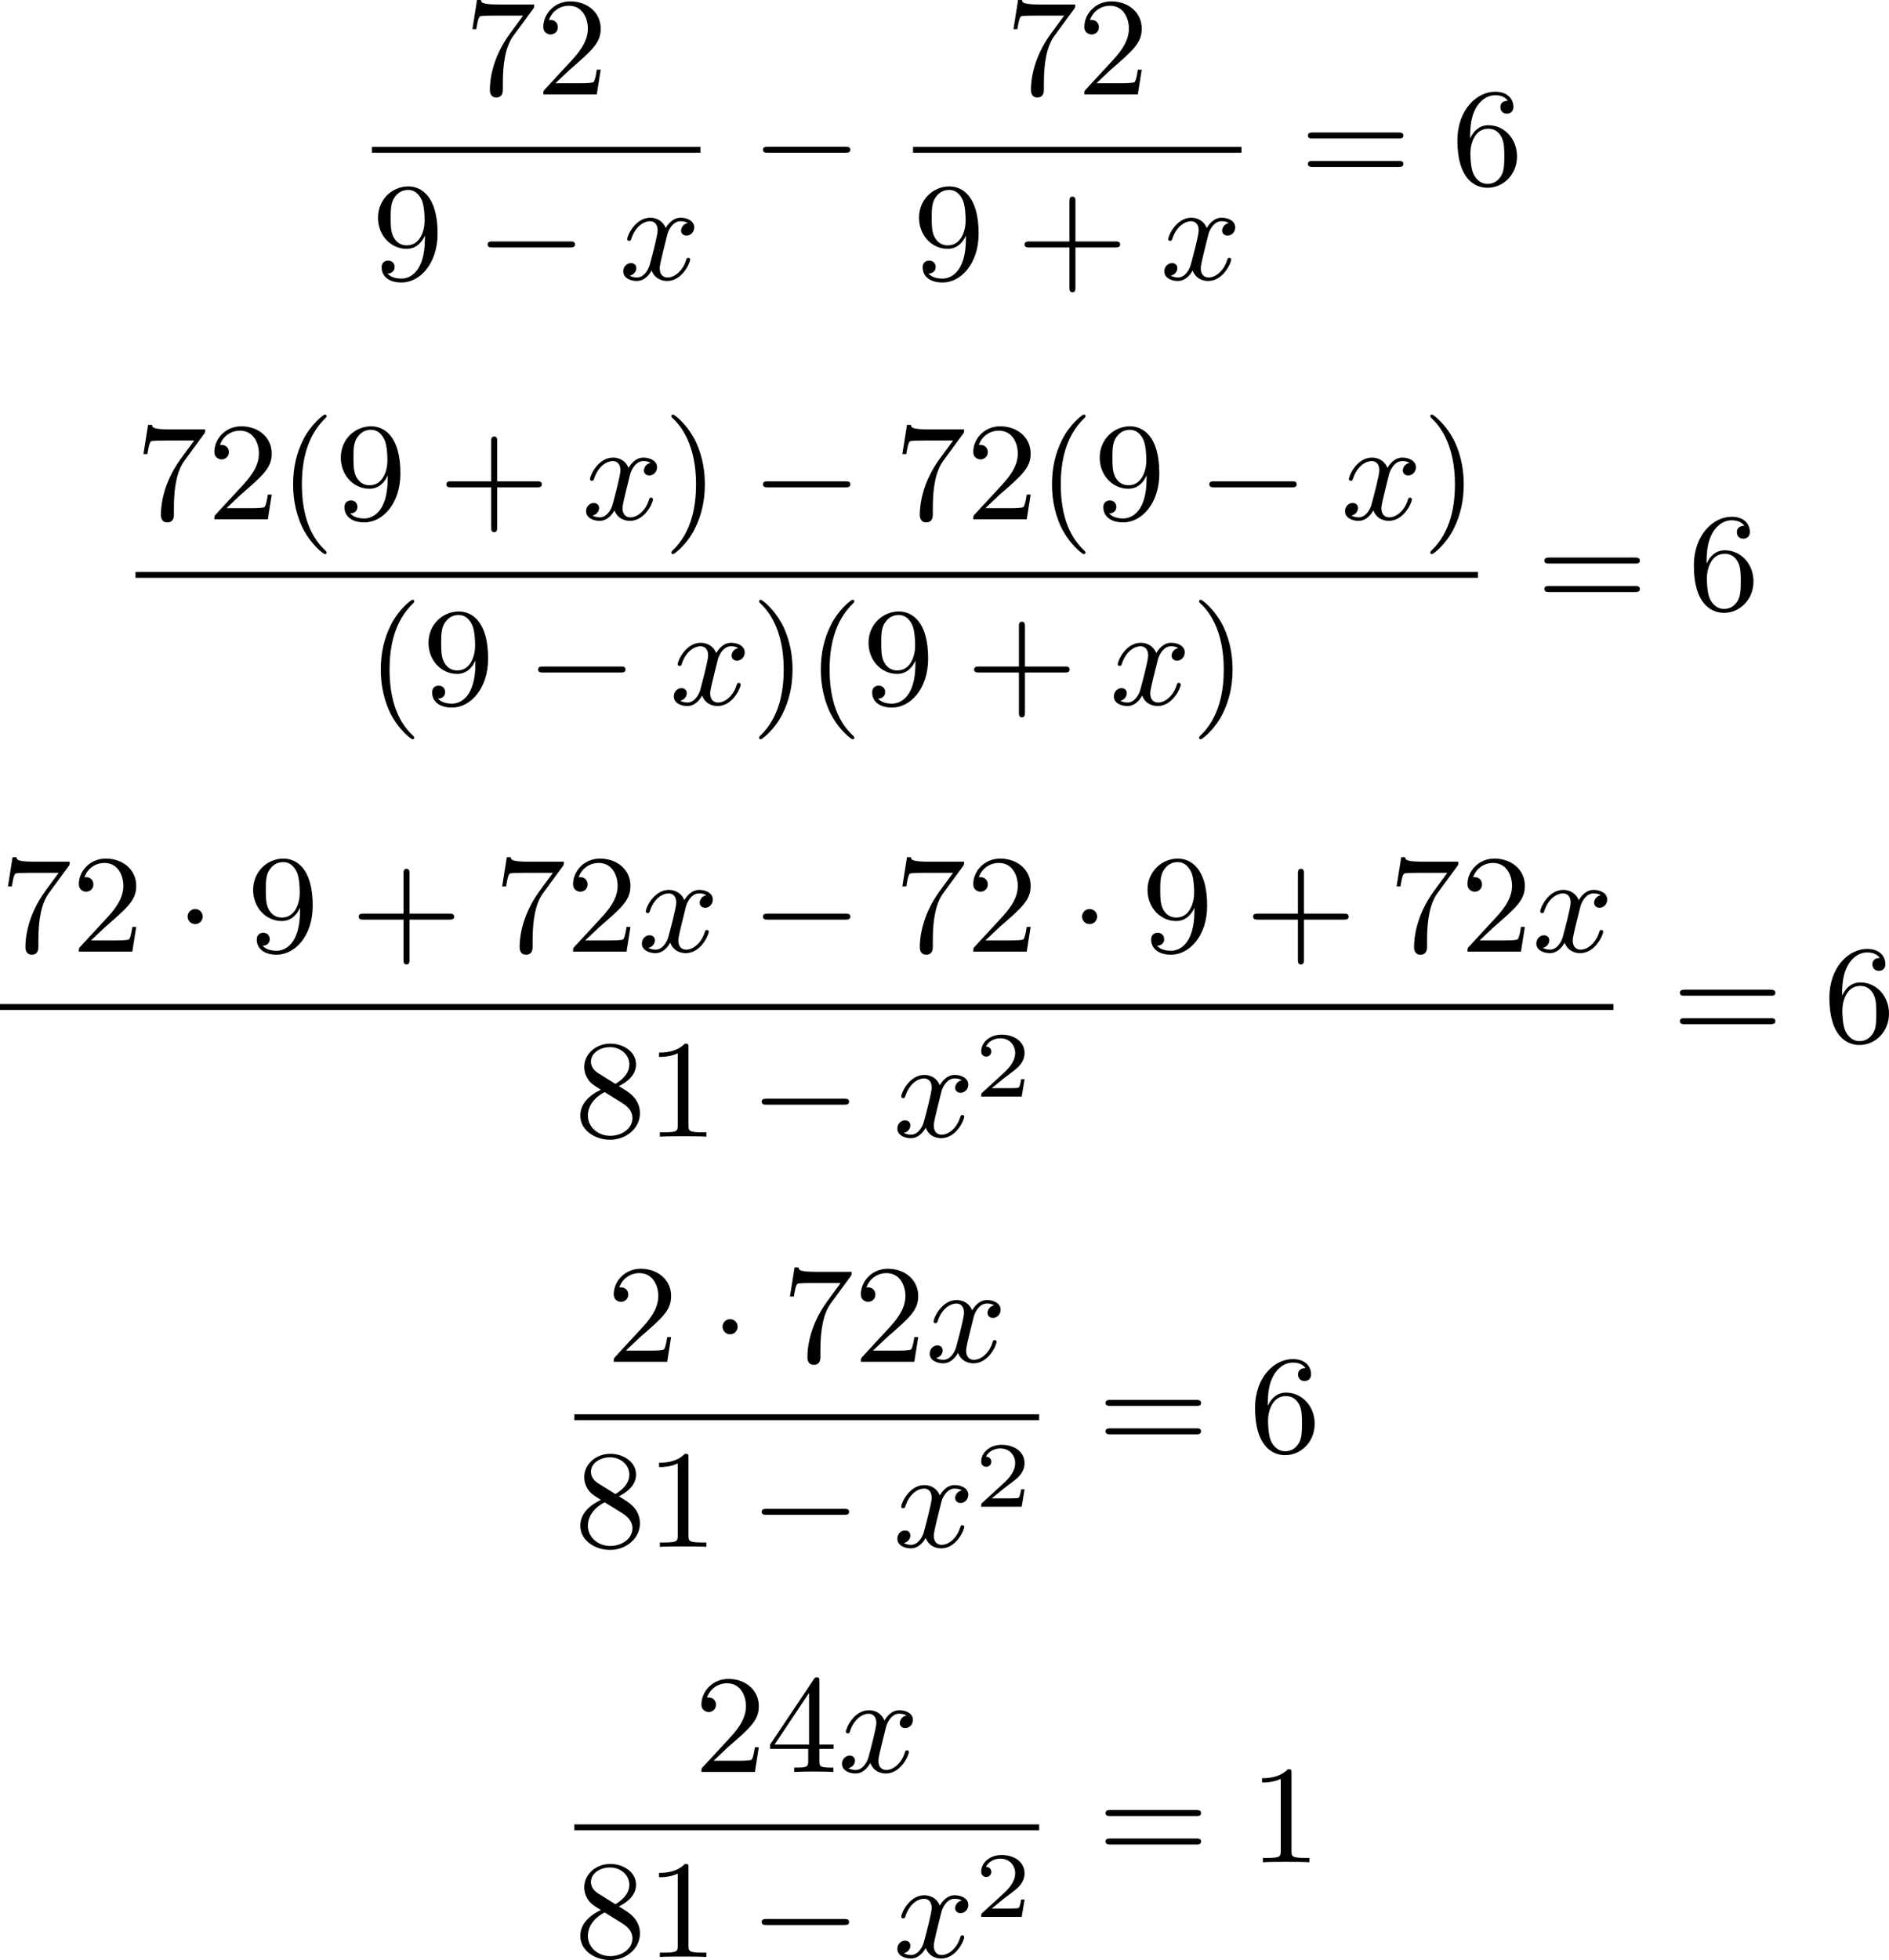 <?xml version='1.0' encoding='UTF-8'?>
<!-- This file was generated by dvisvgm 2.13.3 -->
<svg version='1.1' xmlns='http://www.w3.org/2000/svg' xmlns:xlink='http://www.w3.org/1999/xlink' width='242.643pt' height='251.678pt' viewBox='208.248 815.79 242.643 251.678'>
<defs>
<path id='g1-120' d='M4.411-3.622C4.08-3.56 3.981-3.273 3.981-3.138C3.981-2.968 4.107-2.815 4.331-2.815C4.582-2.815 4.824-3.031 4.824-3.344C4.824-3.757 4.376-3.963 3.954-3.963C3.416-3.963 3.102-3.488 2.995-3.3C2.824-3.739 2.43-3.963 2-3.963C1.04-3.963 .52-2.815 .52-2.582C.52-2.502 .583-2.475 .646-2.475C.726-2.475 .753-2.52 .771-2.573C1.049-3.461 1.641-3.739 1.982-3.739C2.242-3.739 2.475-3.569 2.475-3.147C2.475-2.824 2.089-1.39 1.973-.959C1.901-.681 1.632-.126 1.139-.126C.959-.126 .771-.188 .681-.242C.924-.287 1.103-.493 1.103-.726C1.103-.95 .933-1.049 .762-1.049C.502-1.049 .269-.825 .269-.52C.269-.081 .753 .099 1.13 .099C1.65 .099 1.955-.332 2.089-.574C2.313 .018 2.842 .099 3.084 .099C4.053 .099 4.564-1.067 4.564-1.282C4.564-1.327 4.537-1.39 4.447-1.39C4.349-1.39 4.34-1.354 4.295-1.219C4.098-.574 3.578-.126 3.111-.126C2.851-.126 2.609-.287 2.609-.717C2.609-.915 2.735-1.408 2.815-1.748C2.851-1.91 3.093-2.878 3.111-2.941C3.219-3.264 3.488-3.739 3.945-3.739C4.107-3.739 4.277-3.712 4.411-3.622Z'/>
<path id='g0-0' d='M6.052-2.053C6.214-2.053 6.384-2.053 6.384-2.251C6.384-2.439 6.205-2.439 6.052-2.439H1.103C.95-2.439 .771-2.439 .771-2.251C.771-2.053 .941-2.053 1.103-2.053H6.052Z'/>
<path id='g0-1' d='M1.757-2.251C1.757-2.511 1.551-2.735 1.273-2.735S.789-2.511 .789-2.251S.995-1.766 1.273-1.766S1.757-1.991 1.757-2.251Z'/>
<path id='g2-50' d='M3.216-1.118H2.995C2.983-1.034 2.923-.64 2.833-.574C2.792-.538 2.307-.538 2.224-.538H1.106L1.871-1.16C2.074-1.321 2.606-1.704 2.792-1.883C2.971-2.062 3.216-2.367 3.216-2.792C3.216-3.539 2.54-3.975 1.739-3.975C.968-3.975 .43-3.467 .43-2.905C.43-2.6 .687-2.564 .753-2.564C.903-2.564 1.076-2.672 1.076-2.887C1.076-3.019 .998-3.21 .735-3.21C.873-3.515 1.237-3.742 1.65-3.742C2.277-3.742 2.612-3.276 2.612-2.792C2.612-2.367 2.331-1.931 1.913-1.548L.496-.251C.436-.191 .43-.185 .43 0H3.031L3.216-1.118Z'/>
<path id='g4-40' d='M3.058 2.134C3.058 2.089 3.031 2.062 2.977 2C1.82 .941 1.47-.672 1.47-2.242C1.47-3.631 1.739-5.317 3.004-6.519C3.04-6.554 3.058-6.581 3.058-6.626C3.058-6.689 3.013-6.725 2.95-6.725C2.842-6.725 2.035-6.079 1.551-5.102C1.121-4.241 .906-3.318 .906-2.251C.906-1.605 .986-.583 1.479 .475C2.008 1.578 2.842 2.233 2.95 2.233C3.013 2.233 3.058 2.197 3.058 2.134Z'/>
<path id='g4-41' d='M2.672-2.251C2.672-2.986 2.564-3.972 2.098-4.967C1.569-6.07 .735-6.725 .628-6.725C.538-6.725 .52-6.653 .52-6.626C.52-6.581 .538-6.554 .601-6.492C1.121-6.025 2.107-4.806 2.107-2.251C2.107-.968 1.874 .816 .574 2.026C.556 2.053 .52 2.089 .52 2.134C.52 2.161 .538 2.233 .628 2.233C.735 2.233 1.542 1.587 2.026 .61C2.457-.251 2.672-1.175 2.672-2.251Z'/>
<path id='g4-43' d='M6.33-2.053C6.456-2.053 6.644-2.053 6.644-2.242C6.644-2.439 6.474-2.439 6.33-2.439H3.775V-5.003C3.775-5.147 3.775-5.317 3.578-5.317C3.389-5.317 3.389-5.129 3.389-5.003V-2.439H.825C.699-2.439 .511-2.439 .511-2.251C.511-2.053 .681-2.053 .825-2.053H3.389V.511C3.389 .655 3.389 .825 3.587 .825C3.775 .825 3.775 .637 3.775 .511V-2.053H6.33Z'/>
<path id='g4-49' d='M2.726-5.73C2.726-5.954 2.717-5.972 2.493-5.972C1.937-5.398 1.112-5.398 .834-5.398V-5.12C1.004-5.12 1.551-5.12 2.035-5.353V-.717C2.035-.386 2.008-.278 1.175-.278H.888V0C1.21-.027 2.008-.027 2.376-.027S3.551-.027 3.873 0V-.278H3.587C2.753-.278 2.726-.386 2.726-.717V-5.73Z'/>
<path id='g4-50' d='M4.142-1.587H3.891C3.873-1.47 3.802-.941 3.685-.798C3.631-.717 3.013-.717 2.833-.717H1.237L2.125-1.56C3.596-2.833 4.142-3.309 4.142-4.223C4.142-5.254 3.291-5.972 2.188-5.972C1.157-5.972 .457-5.156 .457-4.34C.457-3.891 .843-3.847 .924-3.847C1.121-3.847 1.39-3.99 1.39-4.313C1.39-4.582 1.201-4.779 .924-4.779C.879-4.779 .852-4.779 .816-4.77C1.031-5.407 1.605-5.694 2.089-5.694C3.004-5.694 3.318-4.842 3.318-4.223C3.318-3.309 2.627-2.564 2.197-2.098L.556-.323C.457-.224 .457-.206 .457 0H3.891L4.142-1.587Z'/>
<path id='g4-52' d='M.26-1.757V-1.479H2.708V-.708C2.708-.377 2.681-.278 2.008-.278H1.811V0C2.376-.027 3.004-.027 3.067-.027C3.111-.027 3.757-.027 4.322 0V-.278H4.125C3.452-.278 3.425-.377 3.425-.708V-1.479H4.34V-1.757H3.425V-5.828C3.425-6.007 3.425-6.07 3.255-6.07C3.147-6.07 3.138-6.061 3.058-5.936L.26-1.757ZM.547-1.757L2.762-5.075V-1.757H.547Z'/>
<path id='g4-54' d='M1.201-2.968C1.201-3.882 1.3-4.394 1.542-4.86C1.722-5.227 2.161-5.747 2.824-5.747C3.004-5.747 3.416-5.712 3.622-5.389C3.291-5.389 3.147-5.218 3.147-4.976C3.147-4.743 3.309-4.564 3.56-4.564S3.981-4.725 3.981-4.994C3.981-5.496 3.622-5.972 2.806-5.972C1.65-5.972 .386-4.833 .386-2.833C.386-.403 1.479 .197 2.322 .197C3.318 .197 4.214-.637 4.214-1.82C4.214-2.959 3.389-3.82 2.376-3.82C1.838-3.82 1.453-3.506 1.201-2.968ZM2.313-.054C1.802-.054 1.506-.475 1.399-.735C1.228-1.139 1.219-1.883 1.219-2.026C1.219-2.627 1.497-3.596 2.358-3.596C2.502-3.596 2.941-3.596 3.228-3.04C3.398-2.699 3.398-2.26 3.398-1.829S3.398-.959 3.228-.628C2.95-.117 2.555-.054 2.313-.054Z'/>
<path id='g4-55' d='M4.394-5.469C4.474-5.568 4.474-5.586 4.474-5.774H2.242C1.112-5.774 1.085-5.891 1.058-6.061H.807L.511-4.187H.762C.798-4.394 .87-4.896 .986-5.003C1.049-5.057 1.757-5.057 1.883-5.057H3.766L2.905-3.882C1.739-2.277 1.632-.816 1.632-.305C1.632-.206 1.632 .197 2.044 .197C2.466 .197 2.466-.197 2.466-.314V-.753C2.466-2.071 2.663-3.111 3.138-3.757L4.394-5.469Z'/>
<path id='g4-56' d='M1.542-4.071C1.273-4.241 1.067-4.483 1.067-4.815C1.067-5.398 1.695-5.747 2.286-5.747C2.977-5.747 3.533-5.263 3.533-4.636S2.995-3.596 2.636-3.389L1.542-4.071ZM2.86-3.246C3.309-3.461 3.963-3.909 3.963-4.636C3.963-5.478 3.12-5.972 2.313-5.972C1.372-5.972 .637-5.299 .637-4.474C.637-4.133 .762-3.811 .977-3.551C1.13-3.38 1.184-3.344 1.704-3.013C.915-2.636 .386-2.089 .386-1.354C.386-.403 1.327 .197 2.295 .197C3.335 .197 4.214-.538 4.214-1.506C4.214-2.376 3.551-2.806 3.327-2.95C3.228-3.022 2.968-3.183 2.86-3.246ZM1.946-2.86L3.075-2.161C3.282-2.026 3.73-1.739 3.73-1.193C3.73-.484 3.013-.054 2.304-.054C1.524-.054 .87-.61 .87-1.354C.87-2 1.318-2.537 1.946-2.86Z'/>
<path id='g4-57' d='M3.398-2.824V-2.627C3.398-.439 2.403-.054 1.892-.054C1.686-.054 1.228-.09 .995-.386H1.031C1.103-.368 1.453-.439 1.453-.798C1.453-1.031 1.291-1.21 1.04-1.21S.619-1.049 .619-.78C.619-.188 1.094 .197 1.901 .197C3.058 .197 4.214-.986 4.214-2.95C4.214-5.38 3.138-5.972 2.331-5.972C1.3-5.972 .386-5.138 .386-3.963C.386-2.824 1.21-1.964 2.224-1.964C2.878-1.964 3.237-2.439 3.398-2.824ZM2.242-2.188C2.098-2.188 1.659-2.188 1.372-2.744C1.201-3.084 1.201-3.524 1.201-3.954S1.201-4.833 1.39-5.174C1.659-5.631 2.008-5.747 2.331-5.747C2.941-5.747 3.183-5.129 3.219-5.039C3.344-4.707 3.38-4.16 3.38-3.775C3.38-3.12 3.084-2.188 2.242-2.188Z'/>
<path id='g4-61' d='M6.348-2.968C6.474-2.968 6.644-2.968 6.644-3.156C6.644-3.353 6.447-3.353 6.312-3.353H.843C.708-3.353 .511-3.353 .511-3.156C.511-2.968 .69-2.968 .807-2.968H6.348ZM6.312-1.139C6.447-1.139 6.644-1.139 6.644-1.336C6.644-1.524 6.474-1.524 6.348-1.524H.807C.69-1.524 .511-1.524 .511-1.336C.511-1.139 .708-1.139 .843-1.139H6.312Z'/>
</defs>
<g id='page4' transform='matrix(2 0 0 2 0 0)'>
<use x='133.954' y='413.956' xlink:href='#g4-55'/>
<use x='138.562' y='413.956' xlink:href='#g4-50'/>
<rect x='128.015' y='417.324' height='.379' width='21.094'/>
<use x='128.015' y='425.836' xlink:href='#g4-57'/>
<use x='134.67' y='425.836' xlink:href='#g0-0'/>
<use x='143.886' y='425.836' xlink:href='#g1-120'/>
<use x='152.352' y='419.755' xlink:href='#g0-0'/>
<use x='168.703' y='413.956' xlink:href='#g4-55'/>
<use x='173.31' y='413.956' xlink:href='#g4-50'/>
<rect x='162.763' y='417.324' height='.379' width='21.094'/>
<use x='162.763' y='425.836' xlink:href='#g4-57'/>
<use x='169.419' y='425.836' xlink:href='#g4-43'/>
<use x='178.634' y='425.836' xlink:href='#g1-120'/>
<use x='187.613' y='419.755' xlink:href='#g4-61'/>
<use x='197.34' y='419.755' xlink:href='#g4-54'/>
<use x='112.827' y='441.236' xlink:href='#g4-55'/>
<use x='117.435' y='441.236' xlink:href='#g4-50'/>
<use x='122.043' y='441.236' xlink:href='#g4-40'/>
<use x='125.626' y='441.236' xlink:href='#g4-57'/>
<use x='132.282' y='441.236' xlink:href='#g4-43'/>
<use x='141.497' y='441.236' xlink:href='#g1-120'/>
<use x='146.721' y='441.236' xlink:href='#g4-41'/>
<use x='152.352' y='441.236' xlink:href='#g0-0'/>
<use x='161.568' y='441.236' xlink:href='#g4-55'/>
<use x='166.175' y='441.236' xlink:href='#g4-50'/>
<use x='170.783' y='441.236' xlink:href='#g4-40'/>
<use x='174.367' y='441.236' xlink:href='#g4-57'/>
<use x='181.022' y='441.236' xlink:href='#g0-0'/>
<use x='190.238' y='441.236' xlink:href='#g1-120'/>
<use x='195.461' y='441.236' xlink:href='#g4-41'/>
<rect x='112.827' y='444.613' height='.379' width='86.218'/>
<use x='127.674' y='453.125' xlink:href='#g4-40'/>
<use x='131.258' y='453.125' xlink:href='#g4-57'/>
<use x='137.914' y='453.125' xlink:href='#g0-0'/>
<use x='147.129' y='453.125' xlink:href='#g1-120'/>
<use x='152.352' y='453.125' xlink:href='#g4-41'/>
<use x='155.936' y='453.125' xlink:href='#g4-40'/>
<use x='159.52' y='453.125' xlink:href='#g4-57'/>
<use x='166.175' y='453.125' xlink:href='#g4-43'/>
<use x='175.391' y='453.125' xlink:href='#g1-120'/>
<use x='180.614' y='453.125' xlink:href='#g4-41'/>
<use x='202.8' y='447.044' xlink:href='#g4-61'/>
<use x='212.528' y='447.044' xlink:href='#g4-54'/>
<use x='104.124' y='468.99' xlink:href='#g4-55'/>
<use x='108.731' y='468.99' xlink:href='#g4-50'/>
<use x='115.387' y='468.99' xlink:href='#g0-1'/>
<use x='119.995' y='468.99' xlink:href='#g4-57'/>
<use x='126.65' y='468.99' xlink:href='#g4-43'/>
<use x='135.866' y='468.99' xlink:href='#g4-55'/>
<use x='140.473' y='468.99' xlink:href='#g4-50'/>
<use x='145.081' y='468.99' xlink:href='#g1-120'/>
<use x='152.352' y='468.99' xlink:href='#g0-0'/>
<use x='161.568' y='468.99' xlink:href='#g4-55'/>
<use x='166.175' y='468.99' xlink:href='#g4-50'/>
<use x='172.831' y='468.99' xlink:href='#g0-1'/>
<use x='177.439' y='468.99' xlink:href='#g4-57'/>
<use x='184.094' y='468.99' xlink:href='#g4-43'/>
<use x='193.31' y='468.99' xlink:href='#g4-55'/>
<use x='197.917' y='468.99' xlink:href='#g4-50'/>
<use x='202.525' y='468.99' xlink:href='#g1-120'/>
<rect x='104.124' y='472.358' height='.379' width='103.625'/>
<use x='141.01' y='480.87' xlink:href='#g4-56'/>
<use x='145.617' y='480.87' xlink:href='#g4-49'/>
<use x='152.273' y='480.87' xlink:href='#g0-0'/>
<use x='161.488' y='480.87' xlink:href='#g1-120'/>
<use x='166.712' y='478.296' xlink:href='#g2-50'/>
<use x='211.504' y='474.789' xlink:href='#g4-61'/>
<use x='221.231' y='474.789' xlink:href='#g4-54'/>
<use x='143.085' y='495.323' xlink:href='#g4-50'/>
<use x='149.741' y='495.323' xlink:href='#g0-1'/>
<use x='154.348' y='495.323' xlink:href='#g4-55'/>
<use x='158.956' y='495.323' xlink:href='#g4-50'/>
<use x='163.564' y='495.323' xlink:href='#g1-120'/>
<rect x='141.01' y='498.691' height='.379' width='29.853'/>
<use x='141.01' y='507.203' xlink:href='#g4-56'/>
<use x='145.617' y='507.203' xlink:href='#g4-49'/>
<use x='152.273' y='507.203' xlink:href='#g0-0'/>
<use x='161.488' y='507.203' xlink:href='#g1-120'/>
<use x='166.712' y='504.629' xlink:href='#g2-50'/>
<use x='174.618' y='501.122' xlink:href='#g4-61'/>
<use x='184.345' y='501.122' xlink:href='#g4-54'/>
<use x='148.717' y='521.656' xlink:href='#g4-50'/>
<use x='153.324' y='521.656' xlink:href='#g4-52'/>
<use x='157.932' y='521.656' xlink:href='#g1-120'/>
<rect x='141.01' y='525.024' height='.379' width='29.853'/>
<use x='141.01' y='533.536' xlink:href='#g4-56'/>
<use x='145.617' y='533.536' xlink:href='#g4-49'/>
<use x='152.273' y='533.536' xlink:href='#g0-0'/>
<use x='161.488' y='533.536' xlink:href='#g1-120'/>
<use x='166.712' y='530.963' xlink:href='#g2-50'/>
<use x='174.618' y='527.455' xlink:href='#g4-61'/>
<use x='184.345' y='527.455' xlink:href='#g4-49'/>
</g>
</svg>